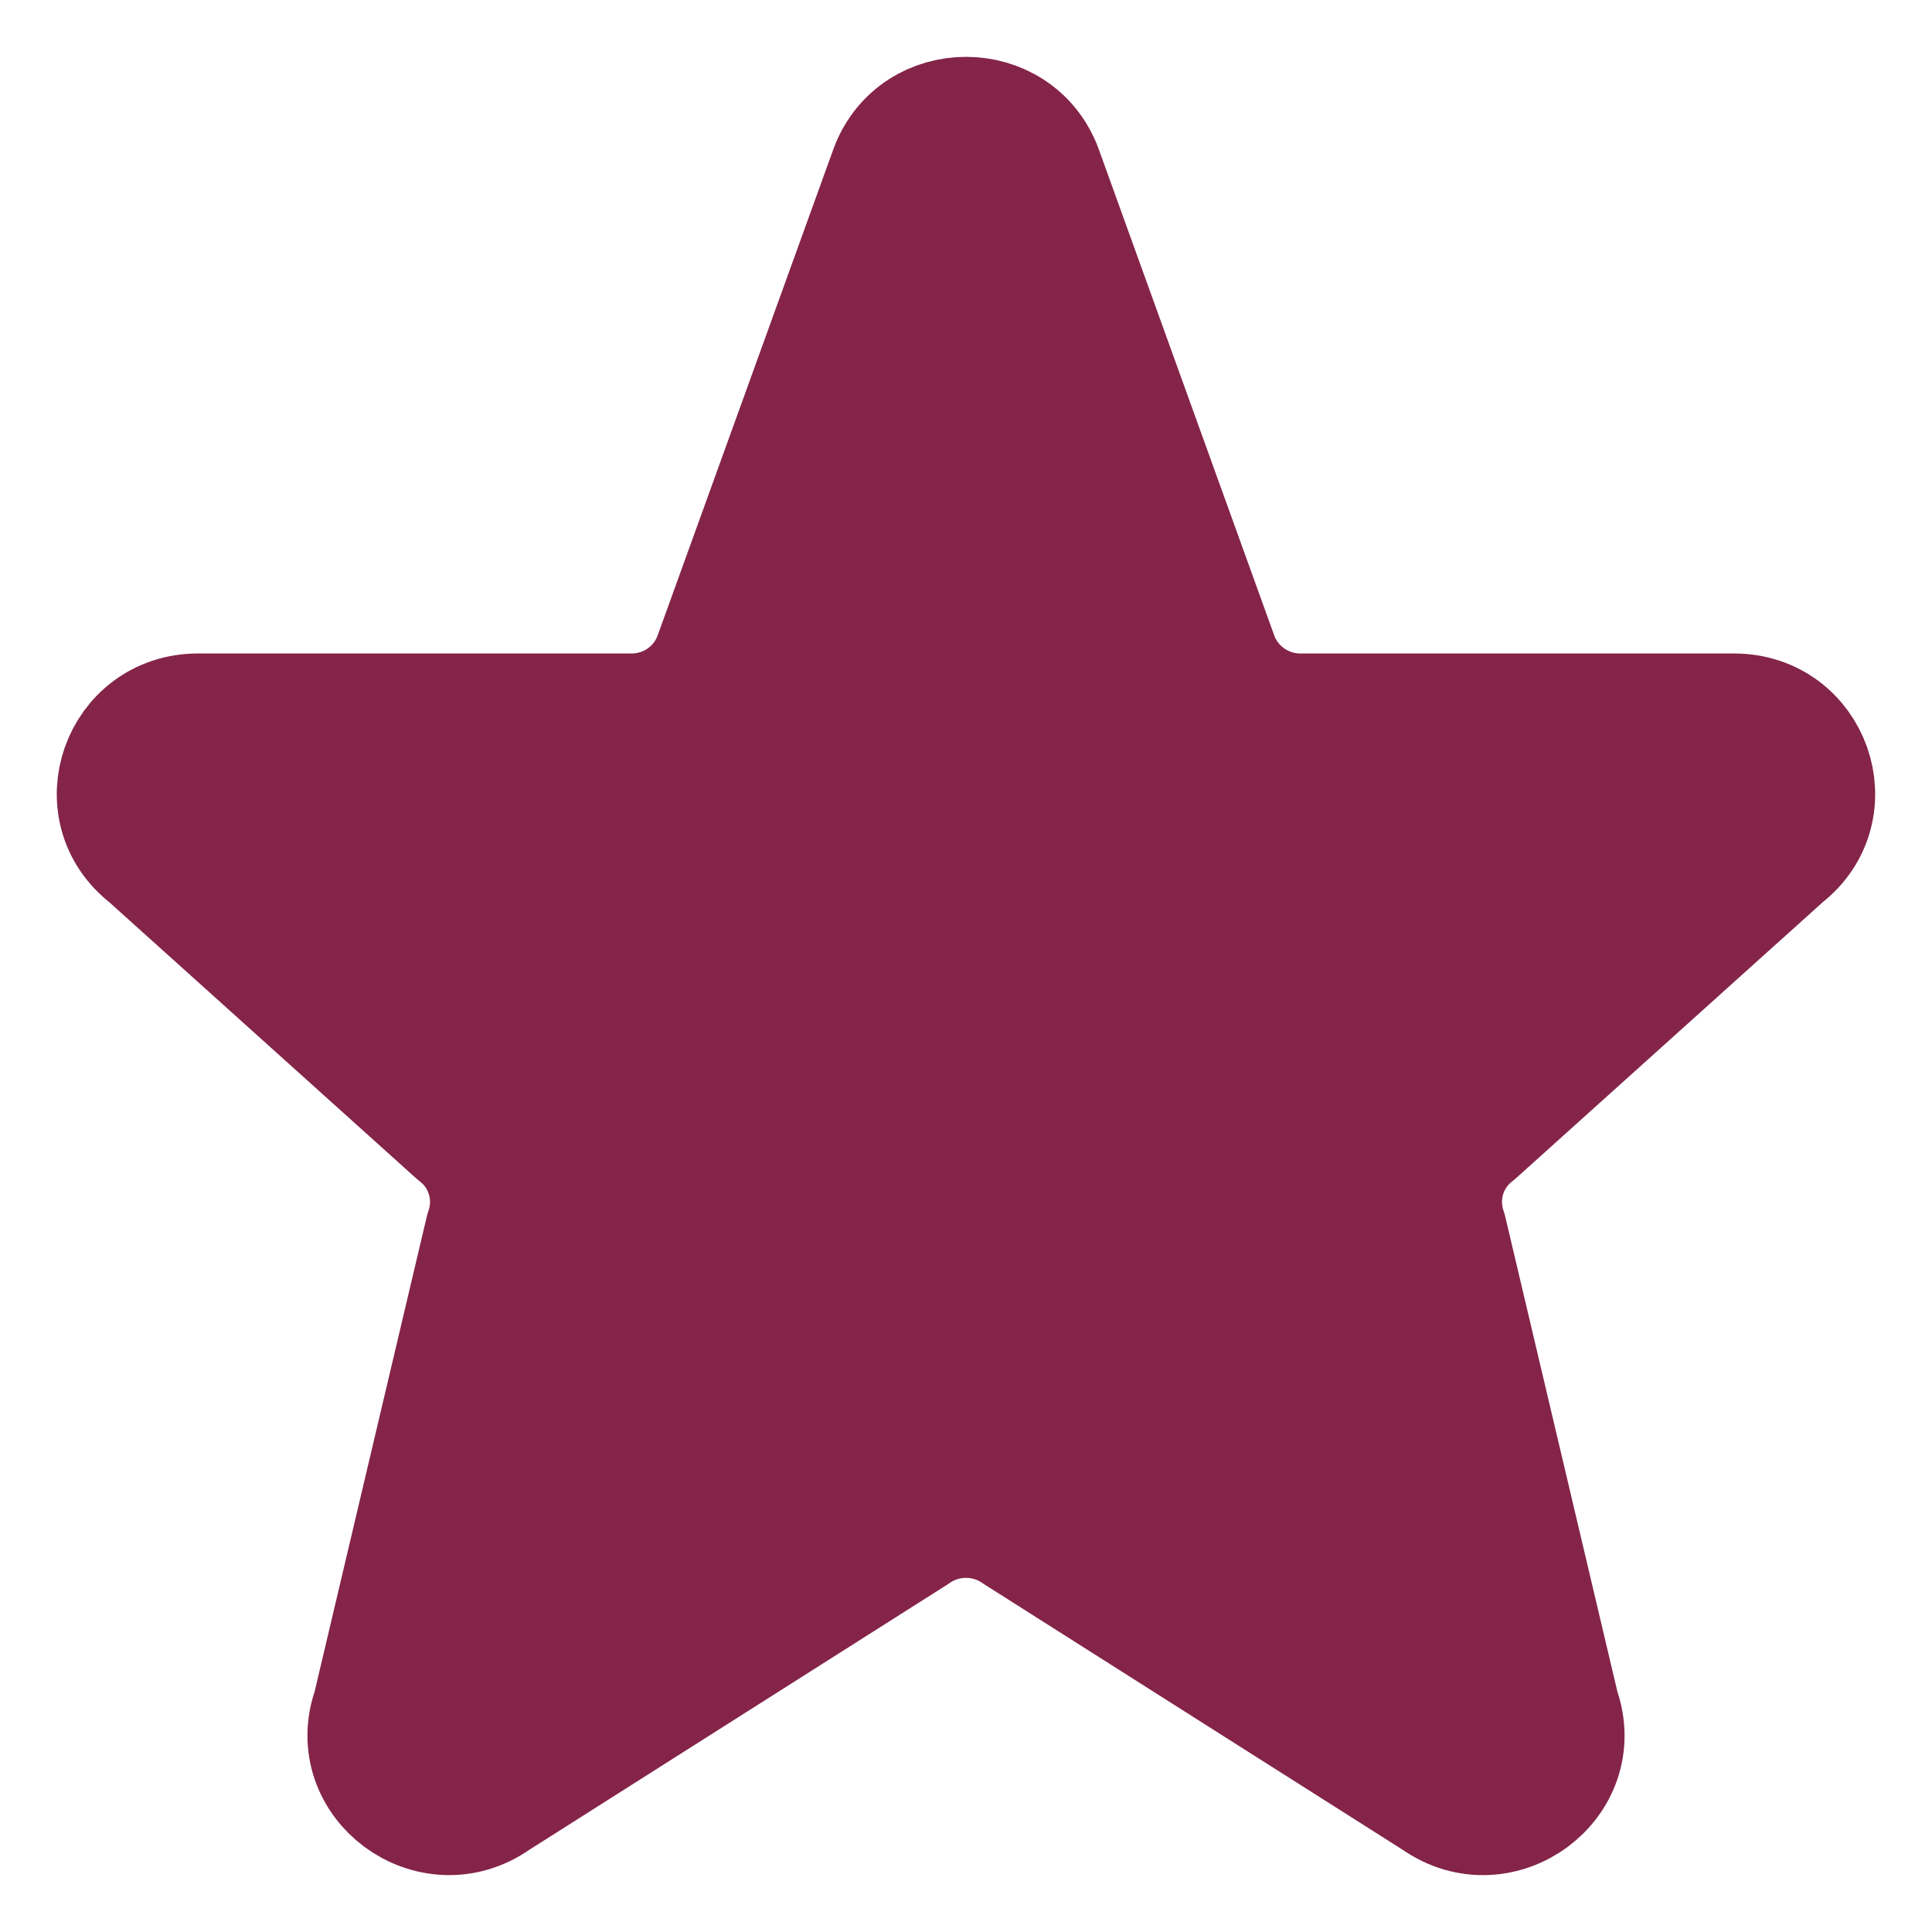 <svg width="17" height="17" viewBox="0 0 17 17" fill="none" xmlns="http://www.w3.org/2000/svg">
<path d="M7.806 1.475C8.046 0.842 8.954 0.842 9.195 1.475L10.747 5.775C10.801 5.915 10.896 6.035 11.021 6.12C11.145 6.205 11.291 6.25 11.441 6.25H15.257C15.961 6.25 16.269 7.127 15.715 7.557L13 10C12.878 10.093 12.789 10.223 12.746 10.37C12.703 10.517 12.707 10.674 12.758 10.819L13.75 15.021C13.991 15.696 13.21 16.275 12.619 15.86L8.931 13.52C8.805 13.431 8.654 13.384 8.5 13.384C8.346 13.384 8.195 13.431 8.069 13.52L4.381 15.86C3.791 16.275 3.009 15.695 3.25 15.021L4.242 10.819C4.293 10.674 4.298 10.517 4.254 10.37C4.211 10.223 4.122 10.093 4 10L1.285 7.557C0.73 7.127 1.039 6.25 1.743 6.25H5.558C5.708 6.25 5.855 6.205 5.979 6.12C6.103 6.036 6.198 5.915 6.252 5.775L7.806 1.475Z" fill="#842448" stroke="#842448" stroke-linecap="round" stroke-linejoin="round"/>
</svg>
